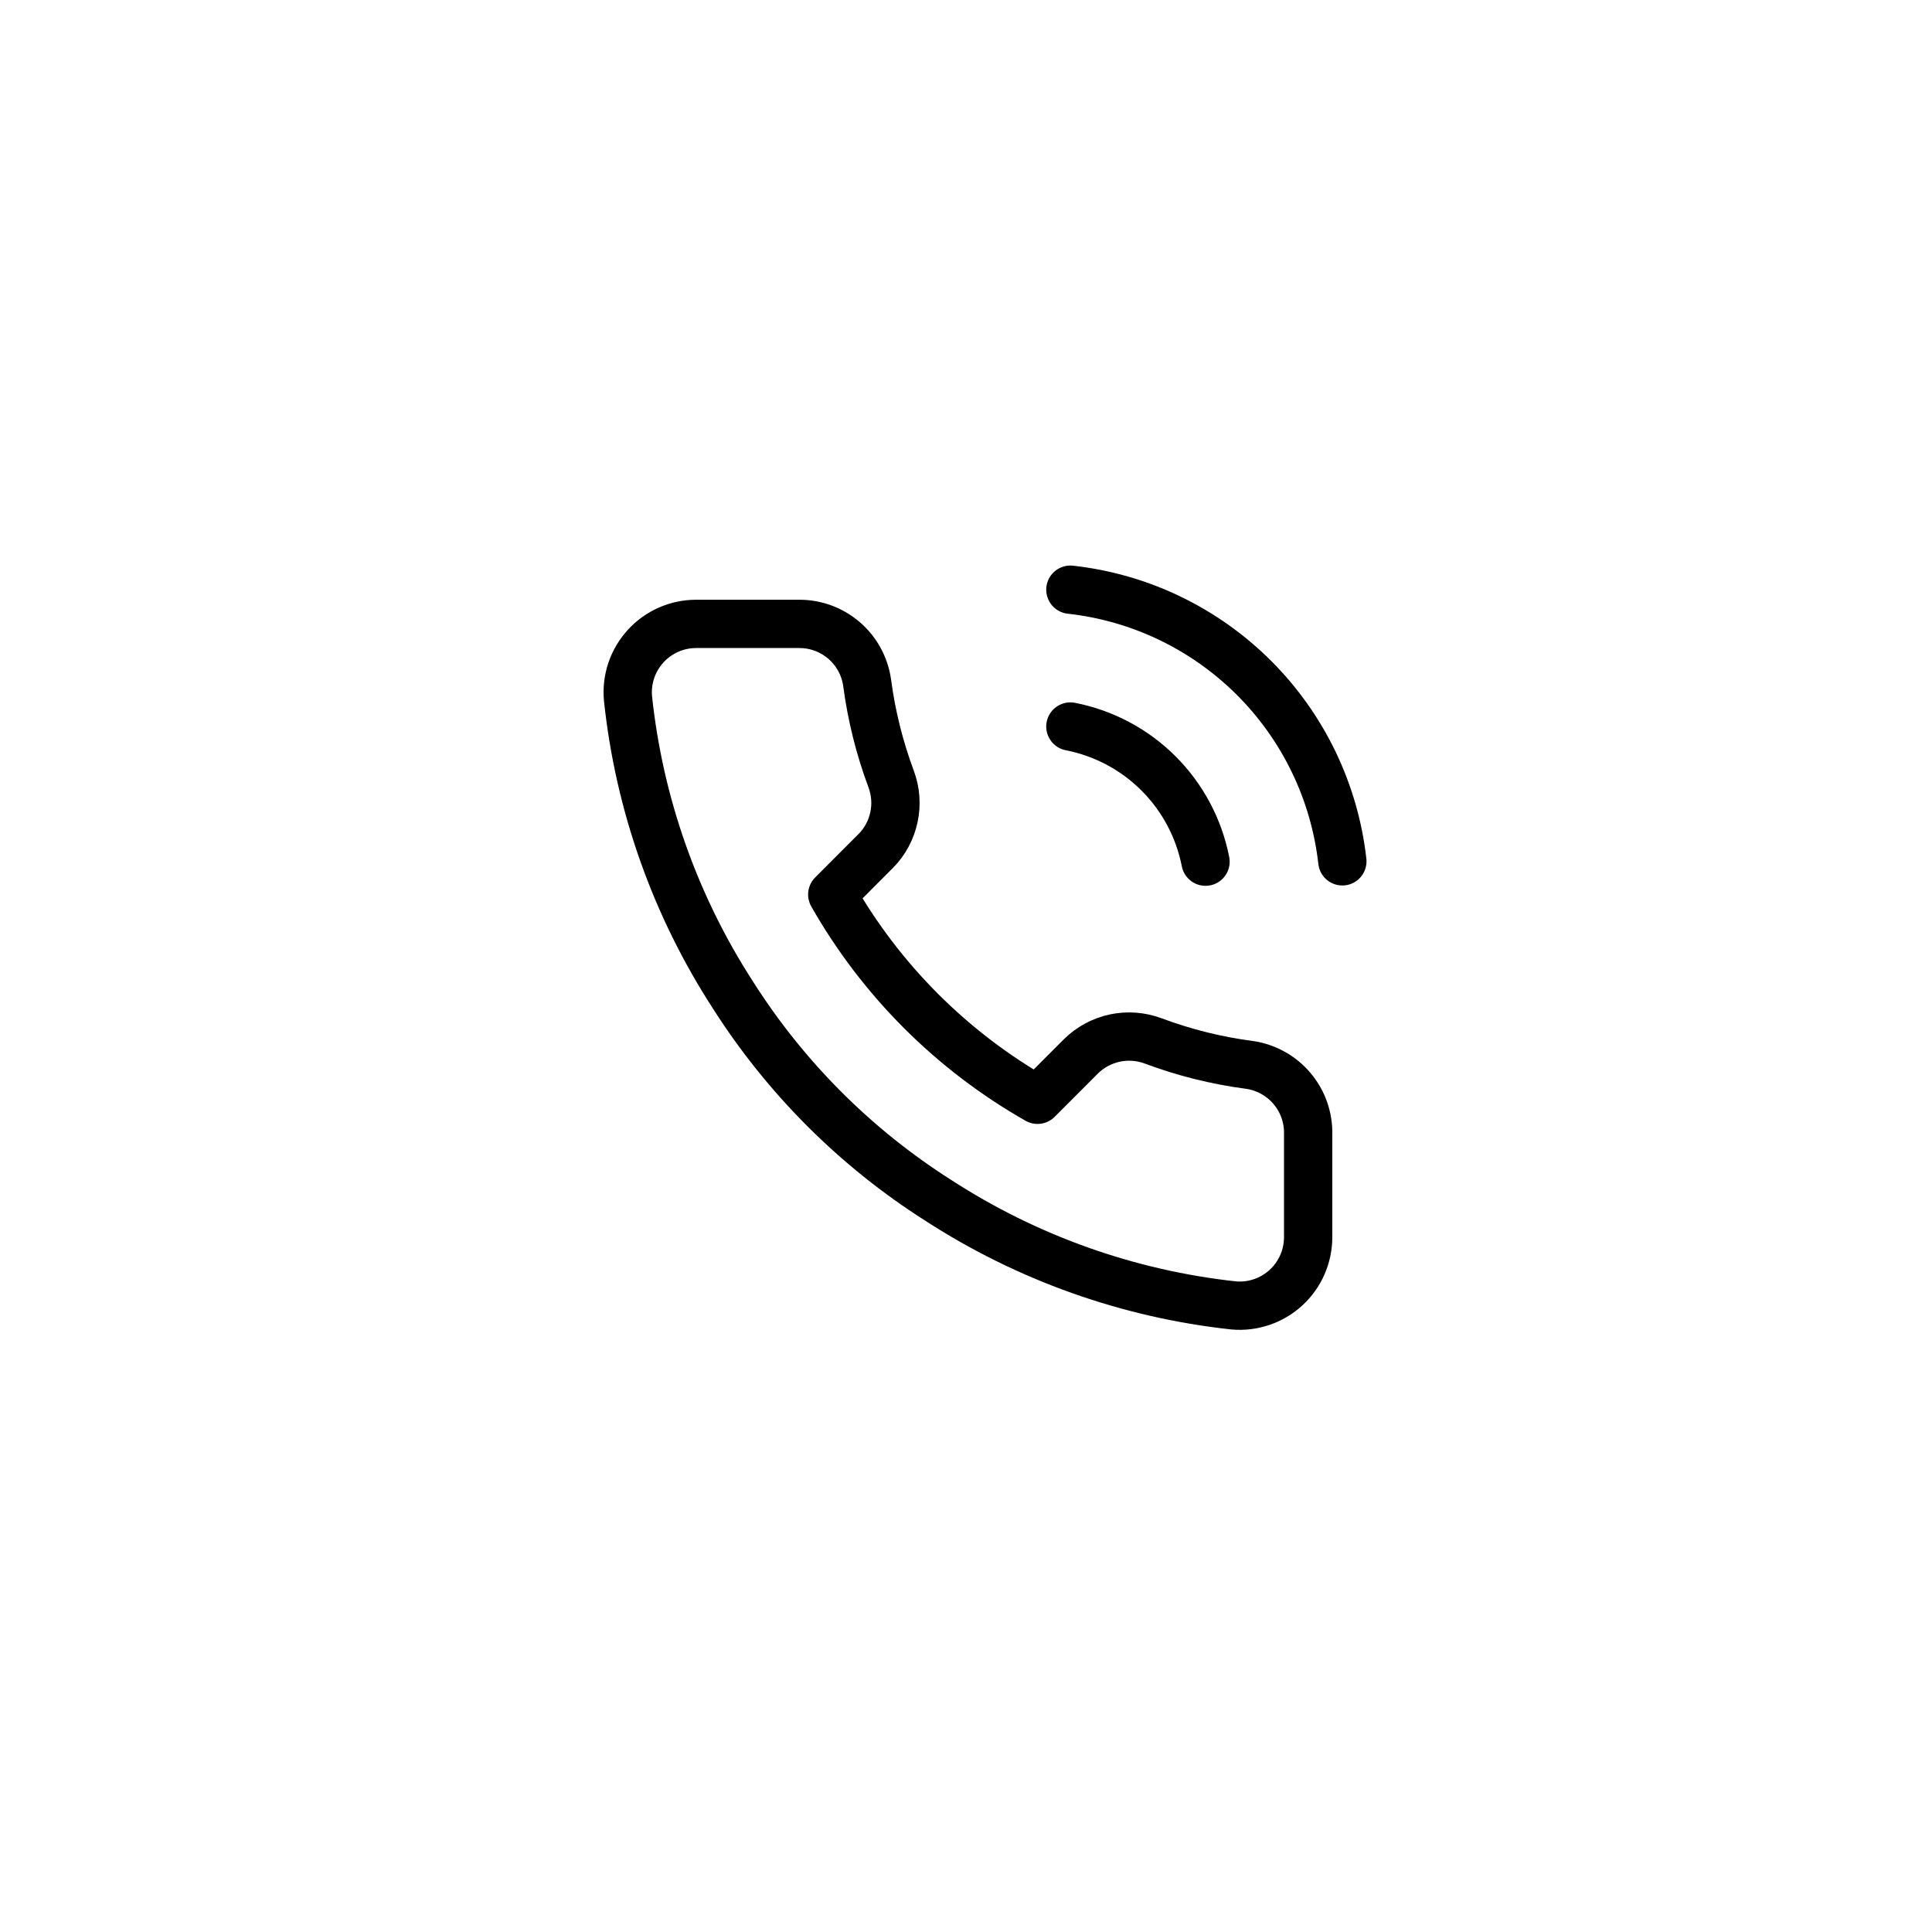 <svg width="40" height="40" viewBox="0 0 40 40" fill="none" xmlns="http://www.w3.org/2000/svg">
<g filter="url(#filter0_b_211_92)">
<rect width="40" height="40" rx="20" fill="white"/>
<g clip-path="url(#clip0_211_92)">
<path d="M22.161 15.042C22.852 15.177 23.488 15.515 23.987 16.014C24.485 16.512 24.823 17.148 24.959 17.84M22.161 12.209C23.598 12.368 24.938 13.012 25.962 14.034C26.985 15.056 27.63 16.395 27.792 17.833M27.084 23.485V25.61C27.084 25.807 27.044 26.003 26.965 26.183C26.886 26.364 26.77 26.526 26.625 26.66C26.479 26.793 26.308 26.895 26.121 26.958C25.934 27.021 25.736 27.045 25.539 27.027C23.36 26.79 21.266 26.045 19.426 24.852C17.715 23.765 16.264 22.314 15.176 20.602C13.979 18.754 13.234 16.651 13.002 14.461C12.984 14.265 13.007 14.068 13.07 13.881C13.133 13.695 13.234 13.524 13.367 13.378C13.499 13.233 13.661 13.117 13.84 13.038C14.02 12.958 14.215 12.917 14.411 12.917H16.536C16.88 12.913 17.213 13.035 17.474 13.259C17.735 13.483 17.905 13.795 17.953 14.135C18.043 14.815 18.209 15.483 18.449 16.126C18.544 16.379 18.565 16.655 18.508 16.919C18.452 17.184 18.321 17.428 18.13 17.62L17.231 18.52C18.239 20.293 19.707 21.761 21.481 22.77L22.38 21.87C22.573 21.68 22.816 21.549 23.081 21.492C23.346 21.436 23.621 21.456 23.875 21.551C24.517 21.791 25.185 21.958 25.865 22.047C26.209 22.096 26.523 22.269 26.748 22.534C26.973 22.799 27.092 23.138 27.084 23.485Z" stroke="black" stroke-linecap="round" stroke-linejoin="round"/>
</g>
</g>
<defs>
<filter id="filter0_b_211_92" x="-25" y="-25" width="90" height="90" filterUnits="userSpaceOnUse" color-interpolation-filters="sRGB">
<feFlood flood-opacity="0" result="BackgroundImageFix"/>
<feGaussianBlur in="BackgroundImageFix" stdDeviation="12.5"/>
<feComposite in2="SourceAlpha" operator="in" result="effect1_backgroundBlur_211_92"/>
<feBlend mode="normal" in="SourceGraphic" in2="effect1_backgroundBlur_211_92" result="shape"/>
</filter>
<clipPath id="clip0_211_92">
<rect width="17" height="17" fill="white" transform="translate(11.5 11.5)"/>
</clipPath>
</defs>
</svg>
